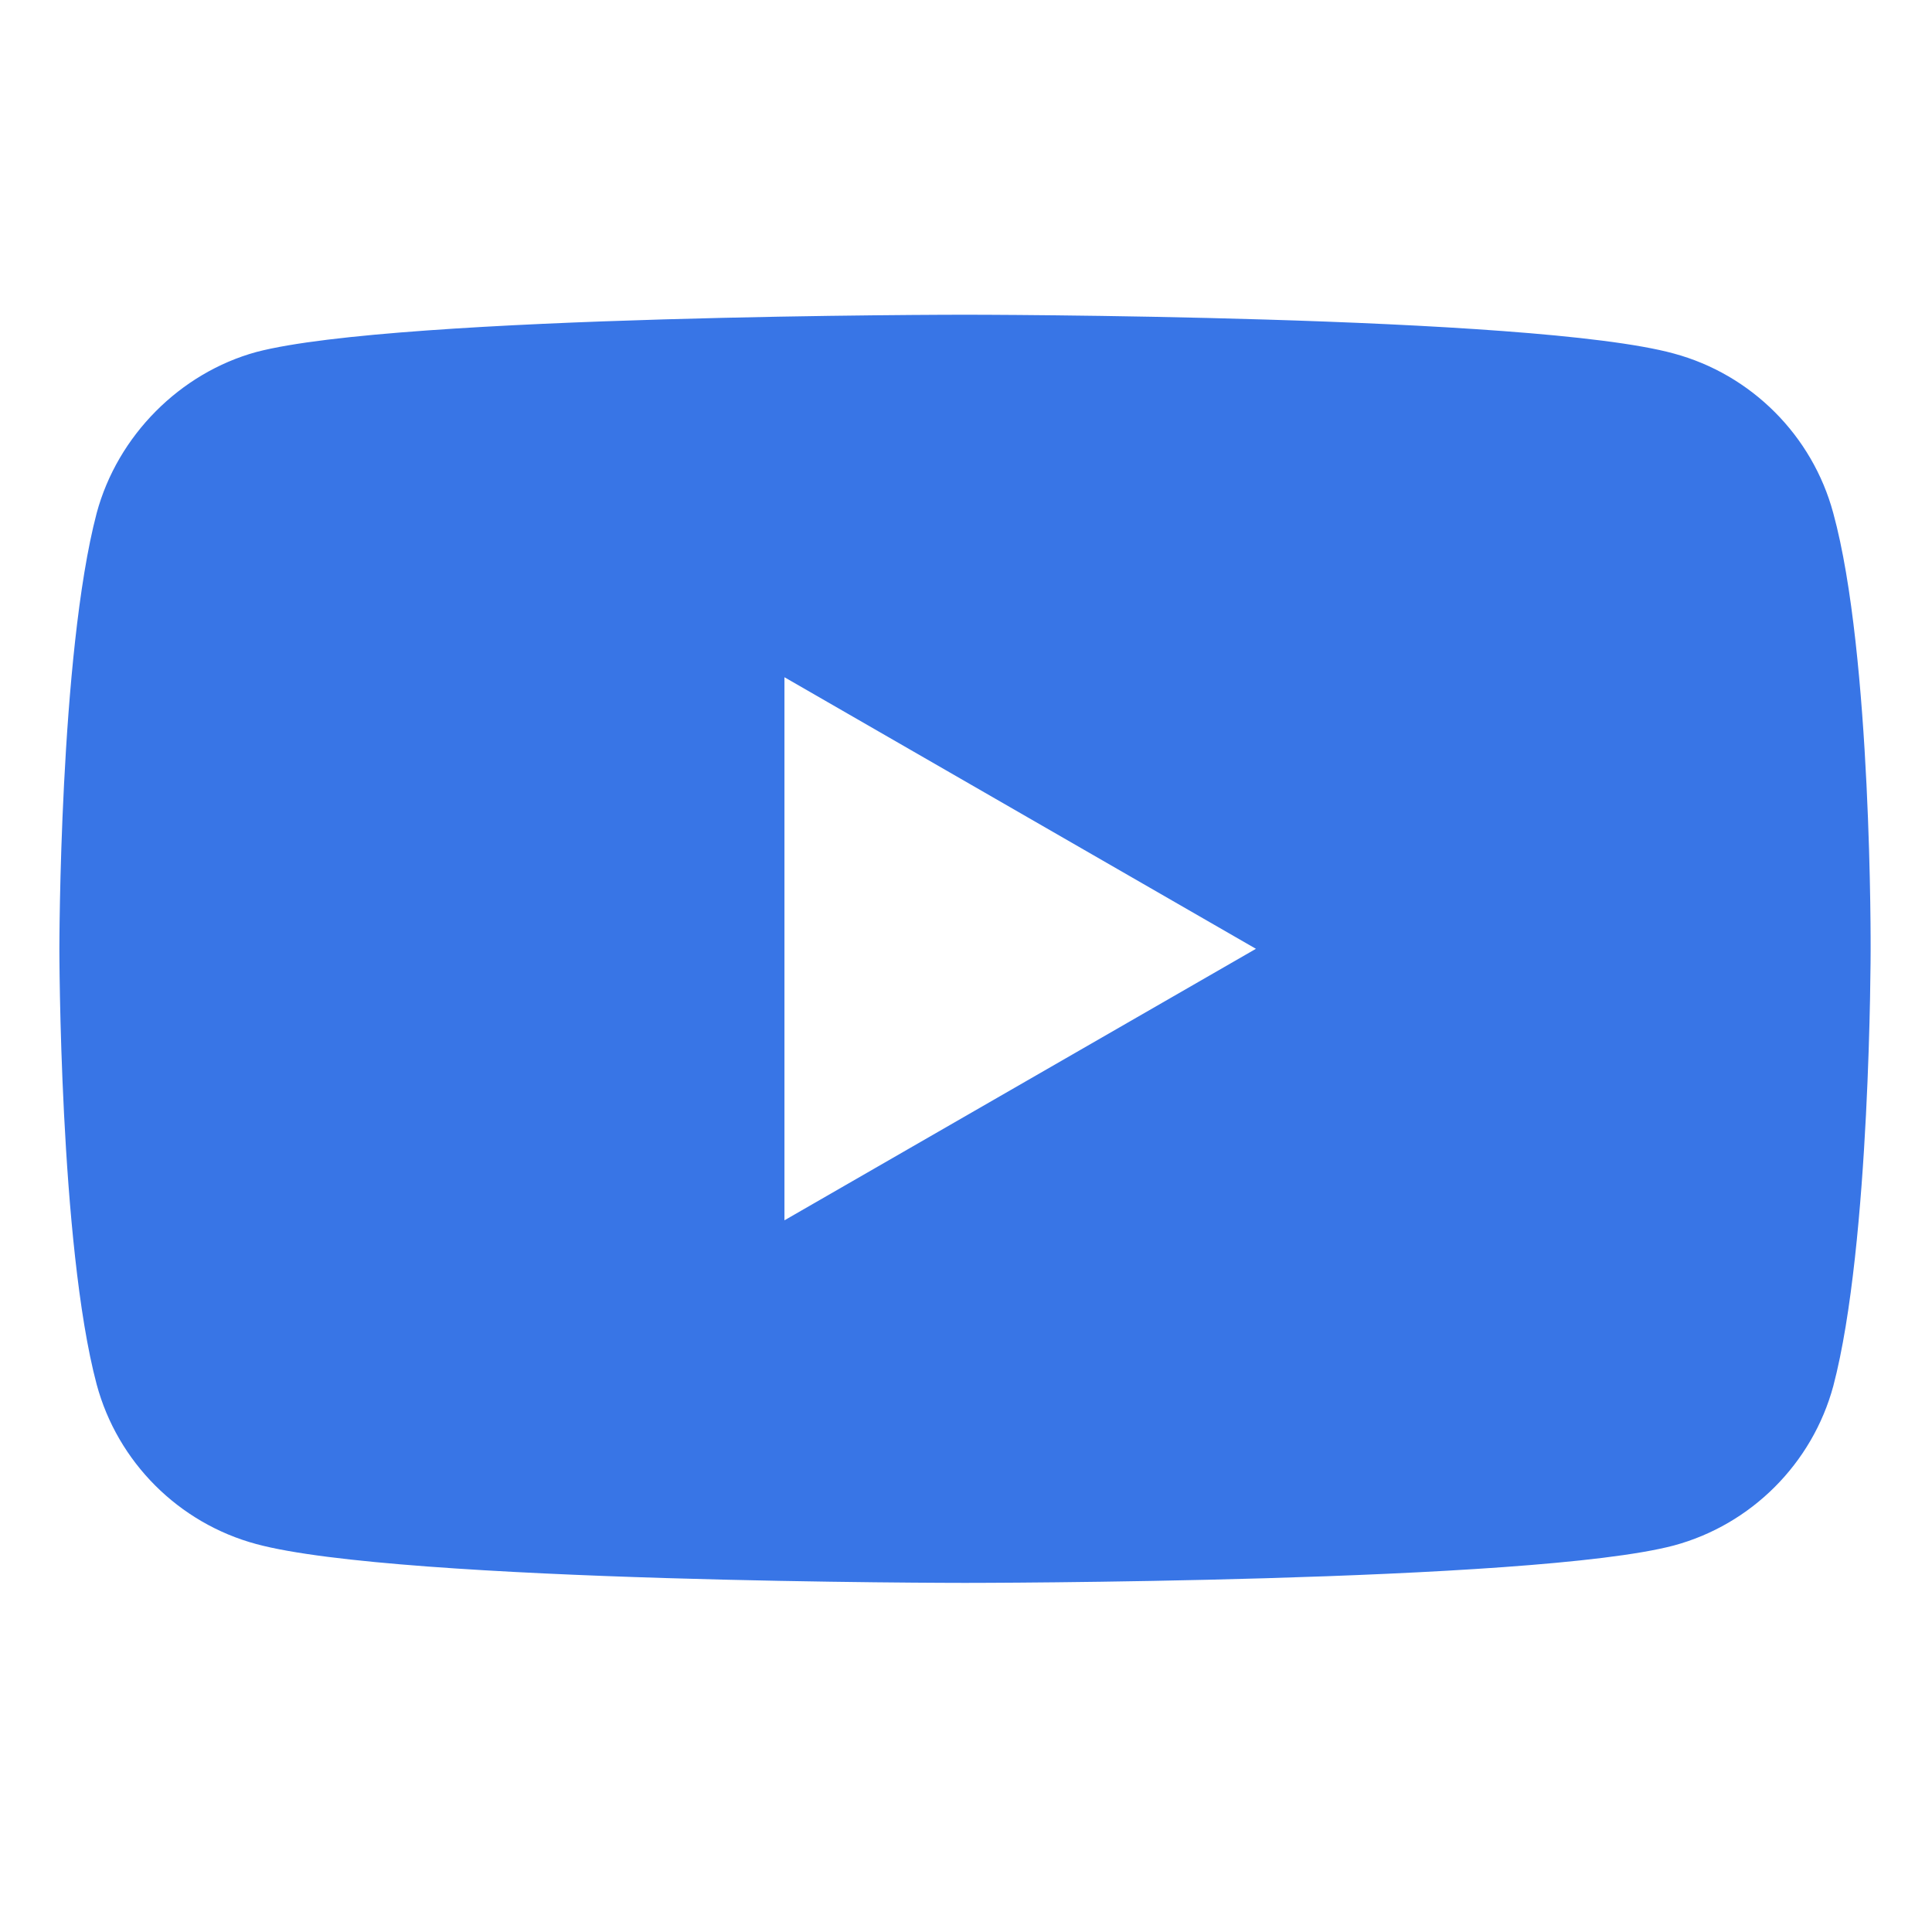 <svg width="30" height="30" viewBox="0 0 30 30" fill="none" xmlns="http://www.w3.org/2000/svg">
<path d="M28.467 7.968C28.143 6.763 27.193 5.813 25.989 5.489C23.788 4.887 14.984 4.887 14.984 4.887C14.984 4.887 6.181 4.887 3.98 5.466C2.798 5.79 1.825 6.763 1.501 7.968C0.922 10.169 0.922 14.733 0.922 14.733C0.922 14.733 0.922 19.32 1.501 21.497C1.825 22.702 2.775 23.652 3.98 23.976C6.204 24.579 14.984 24.579 14.984 24.579C14.984 24.579 23.788 24.579 25.989 23.999C27.193 23.675 28.143 22.725 28.468 21.52C29.047 19.32 29.047 14.756 29.047 14.756C29.047 14.756 29.07 10.169 28.467 7.968ZM12.181 18.949V10.516L19.502 14.733L12.181 18.949Z" fill="#3875E6"/>
</svg>
